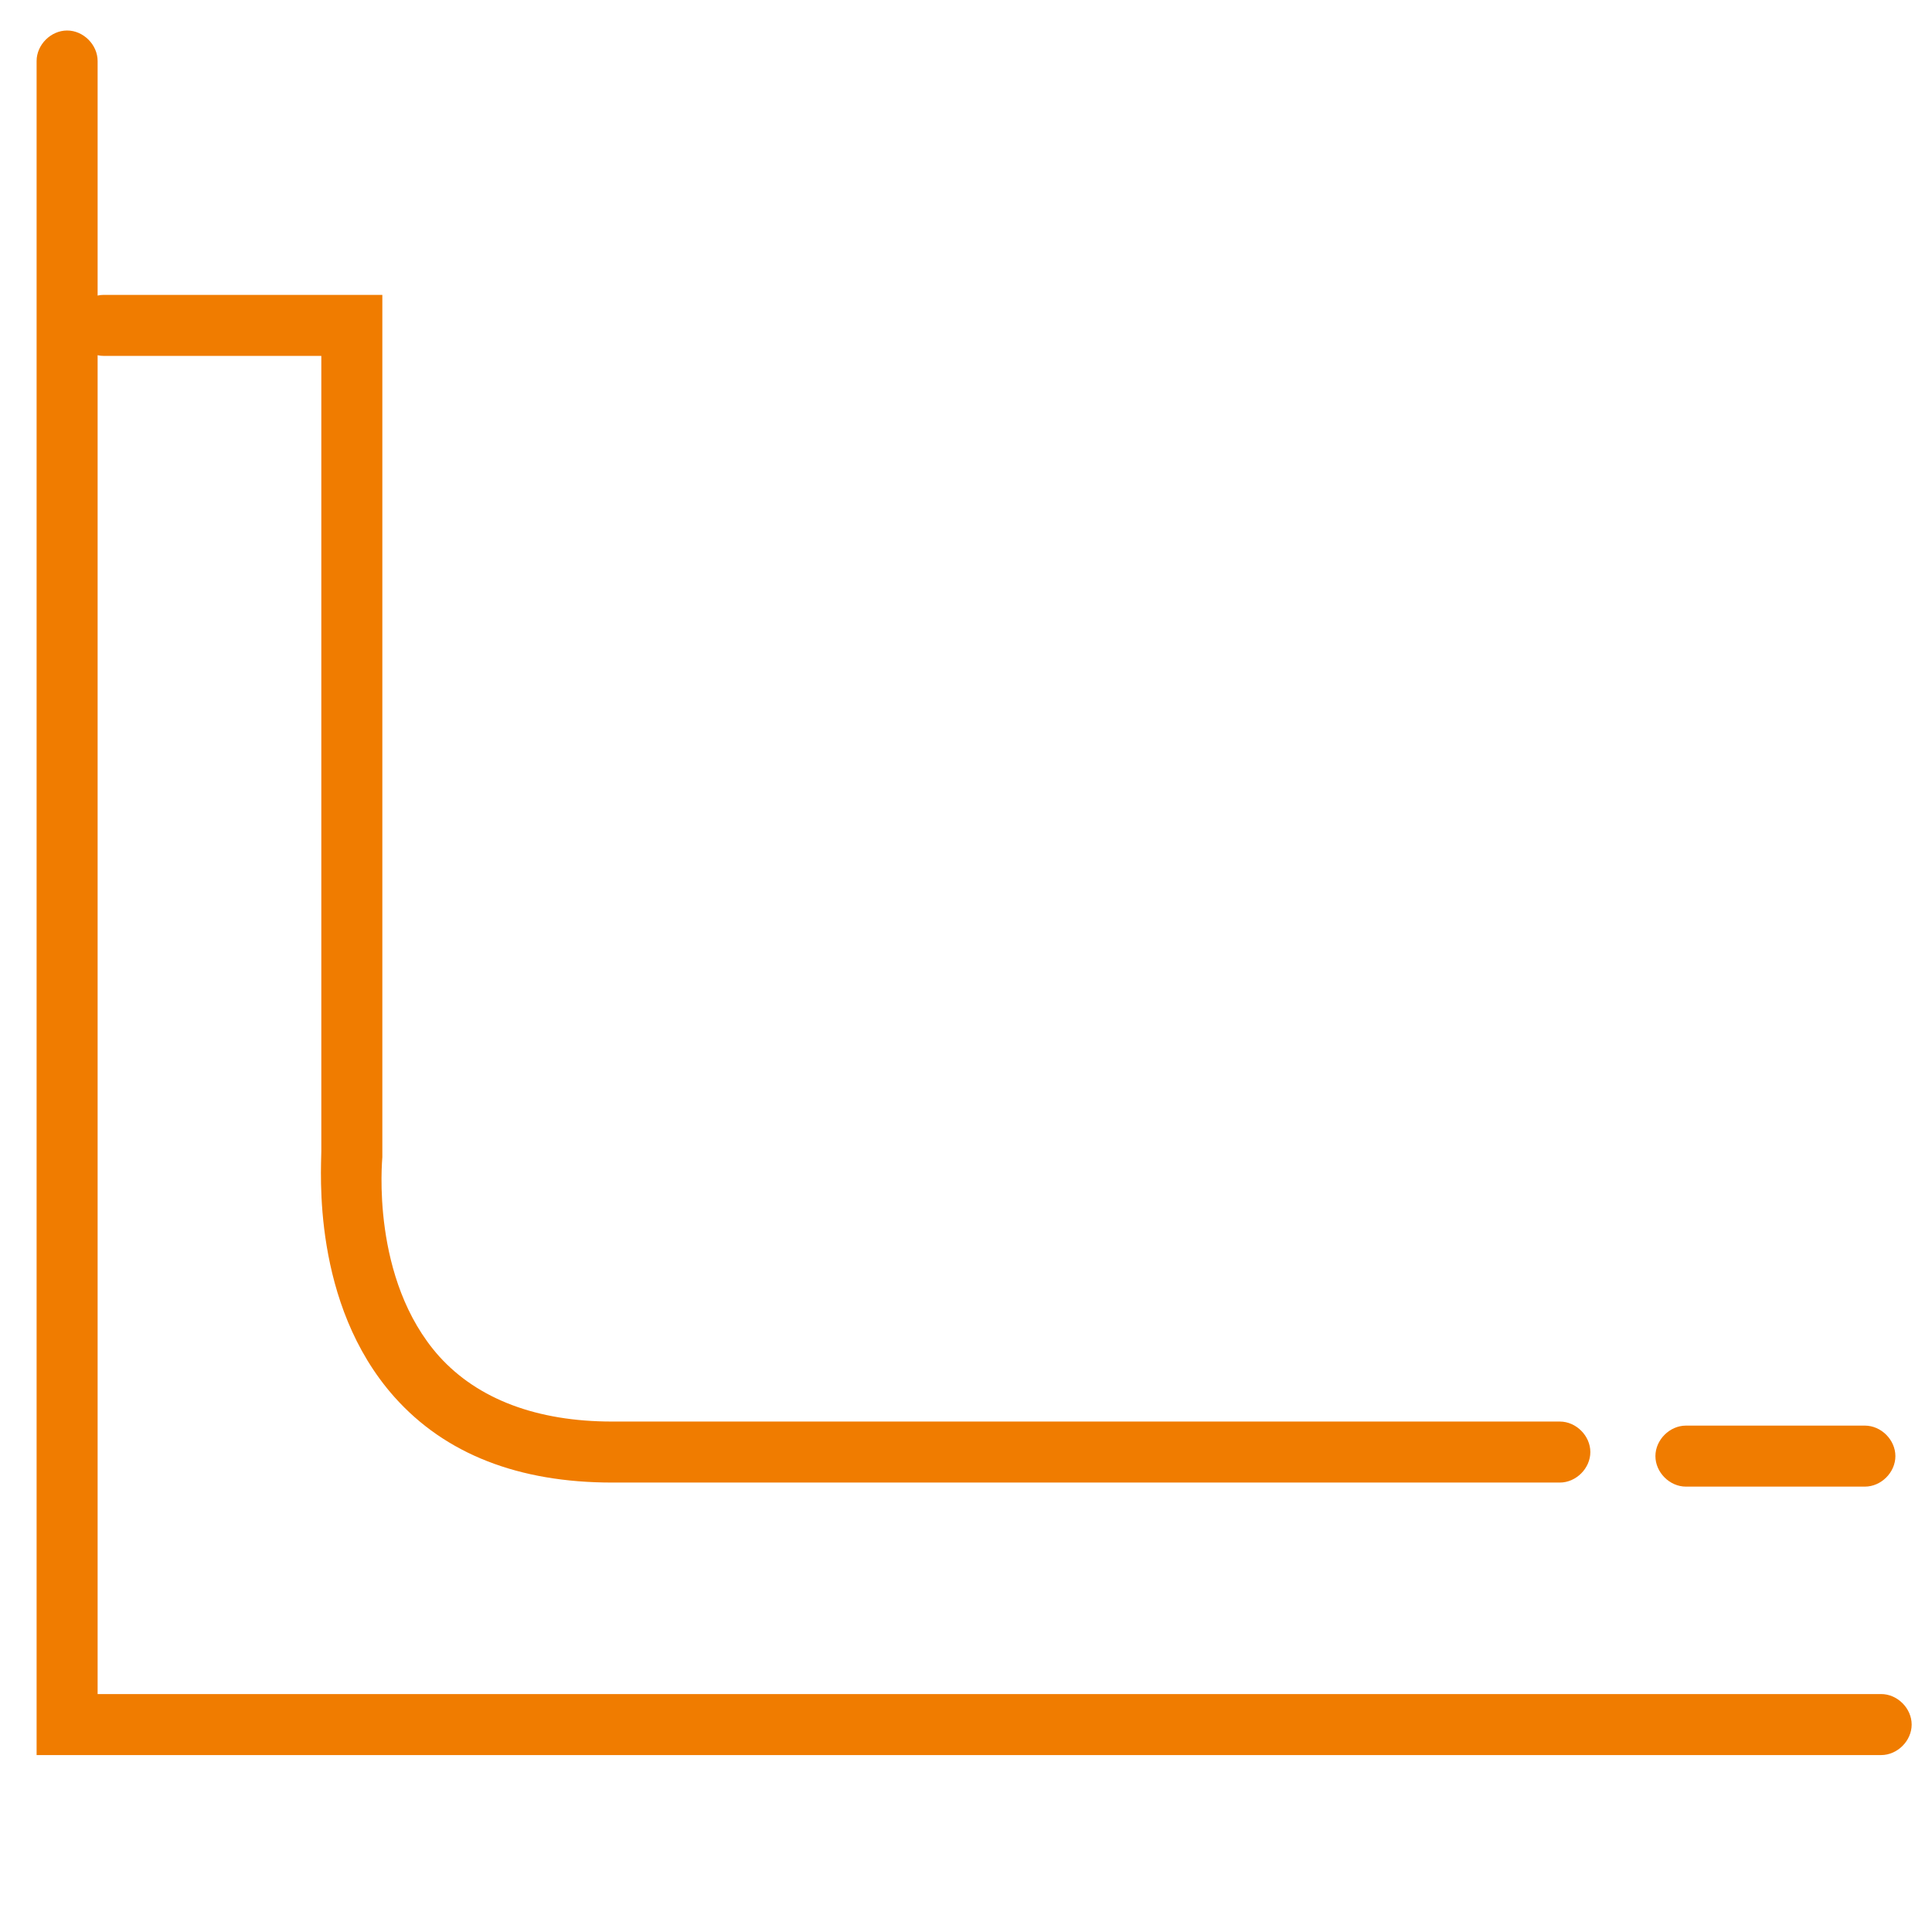 <?xml version="1.0" encoding="UTF-8"?>
<svg xmlns="http://www.w3.org/2000/svg" xmlns:xlink="http://www.w3.org/1999/xlink" version="1.1" id="Ebene_1" x="0px" y="0px" viewBox="0 0 95 95" style="enable-background:new 0 0 95 95;" xml:space="preserve">
<style type="text/css">
	.st0{fill:#F07C00;}
</style>
<path class="st0" d="M92.5,86.3H1.8V3c0-0.8,0.7-1.5,1.5-1.5S4.8,2.2,4.8,3v80.3h87.7c0.8,0,1.5,0.7,1.5,1.5  C94,85.6,93.3,86.3,92.5,86.3z"></path>
<path class="st0" d="M76.7,72.9H30.1c-4.6,0-8.2-1.4-10.7-4.2c-4.1-4.6-3.6-11.2-3.6-12.1V17.5H5.1c-0.8,0-1.5-0.7-1.5-1.5  s0.7-1.5,1.5-1.5h13.7l0,42.4c0,0.1-0.6,6,2.8,9.8c1.9,2.1,4.8,3.2,8.5,3.2h46.6c0.8,0,1.5,0.7,1.5,1.5  C78.2,72.2,77.5,72.9,76.7,72.9z"></path>
<path class="st0" d="M91.7,73.1h-8.8c-0.8,0-1.5-0.7-1.5-1.5s0.7-1.5,1.5-1.5h8.8c0.8,0,1.5,0.7,1.5,1.5S92.5,73.1,91.7,73.1z"></path>
</svg>
